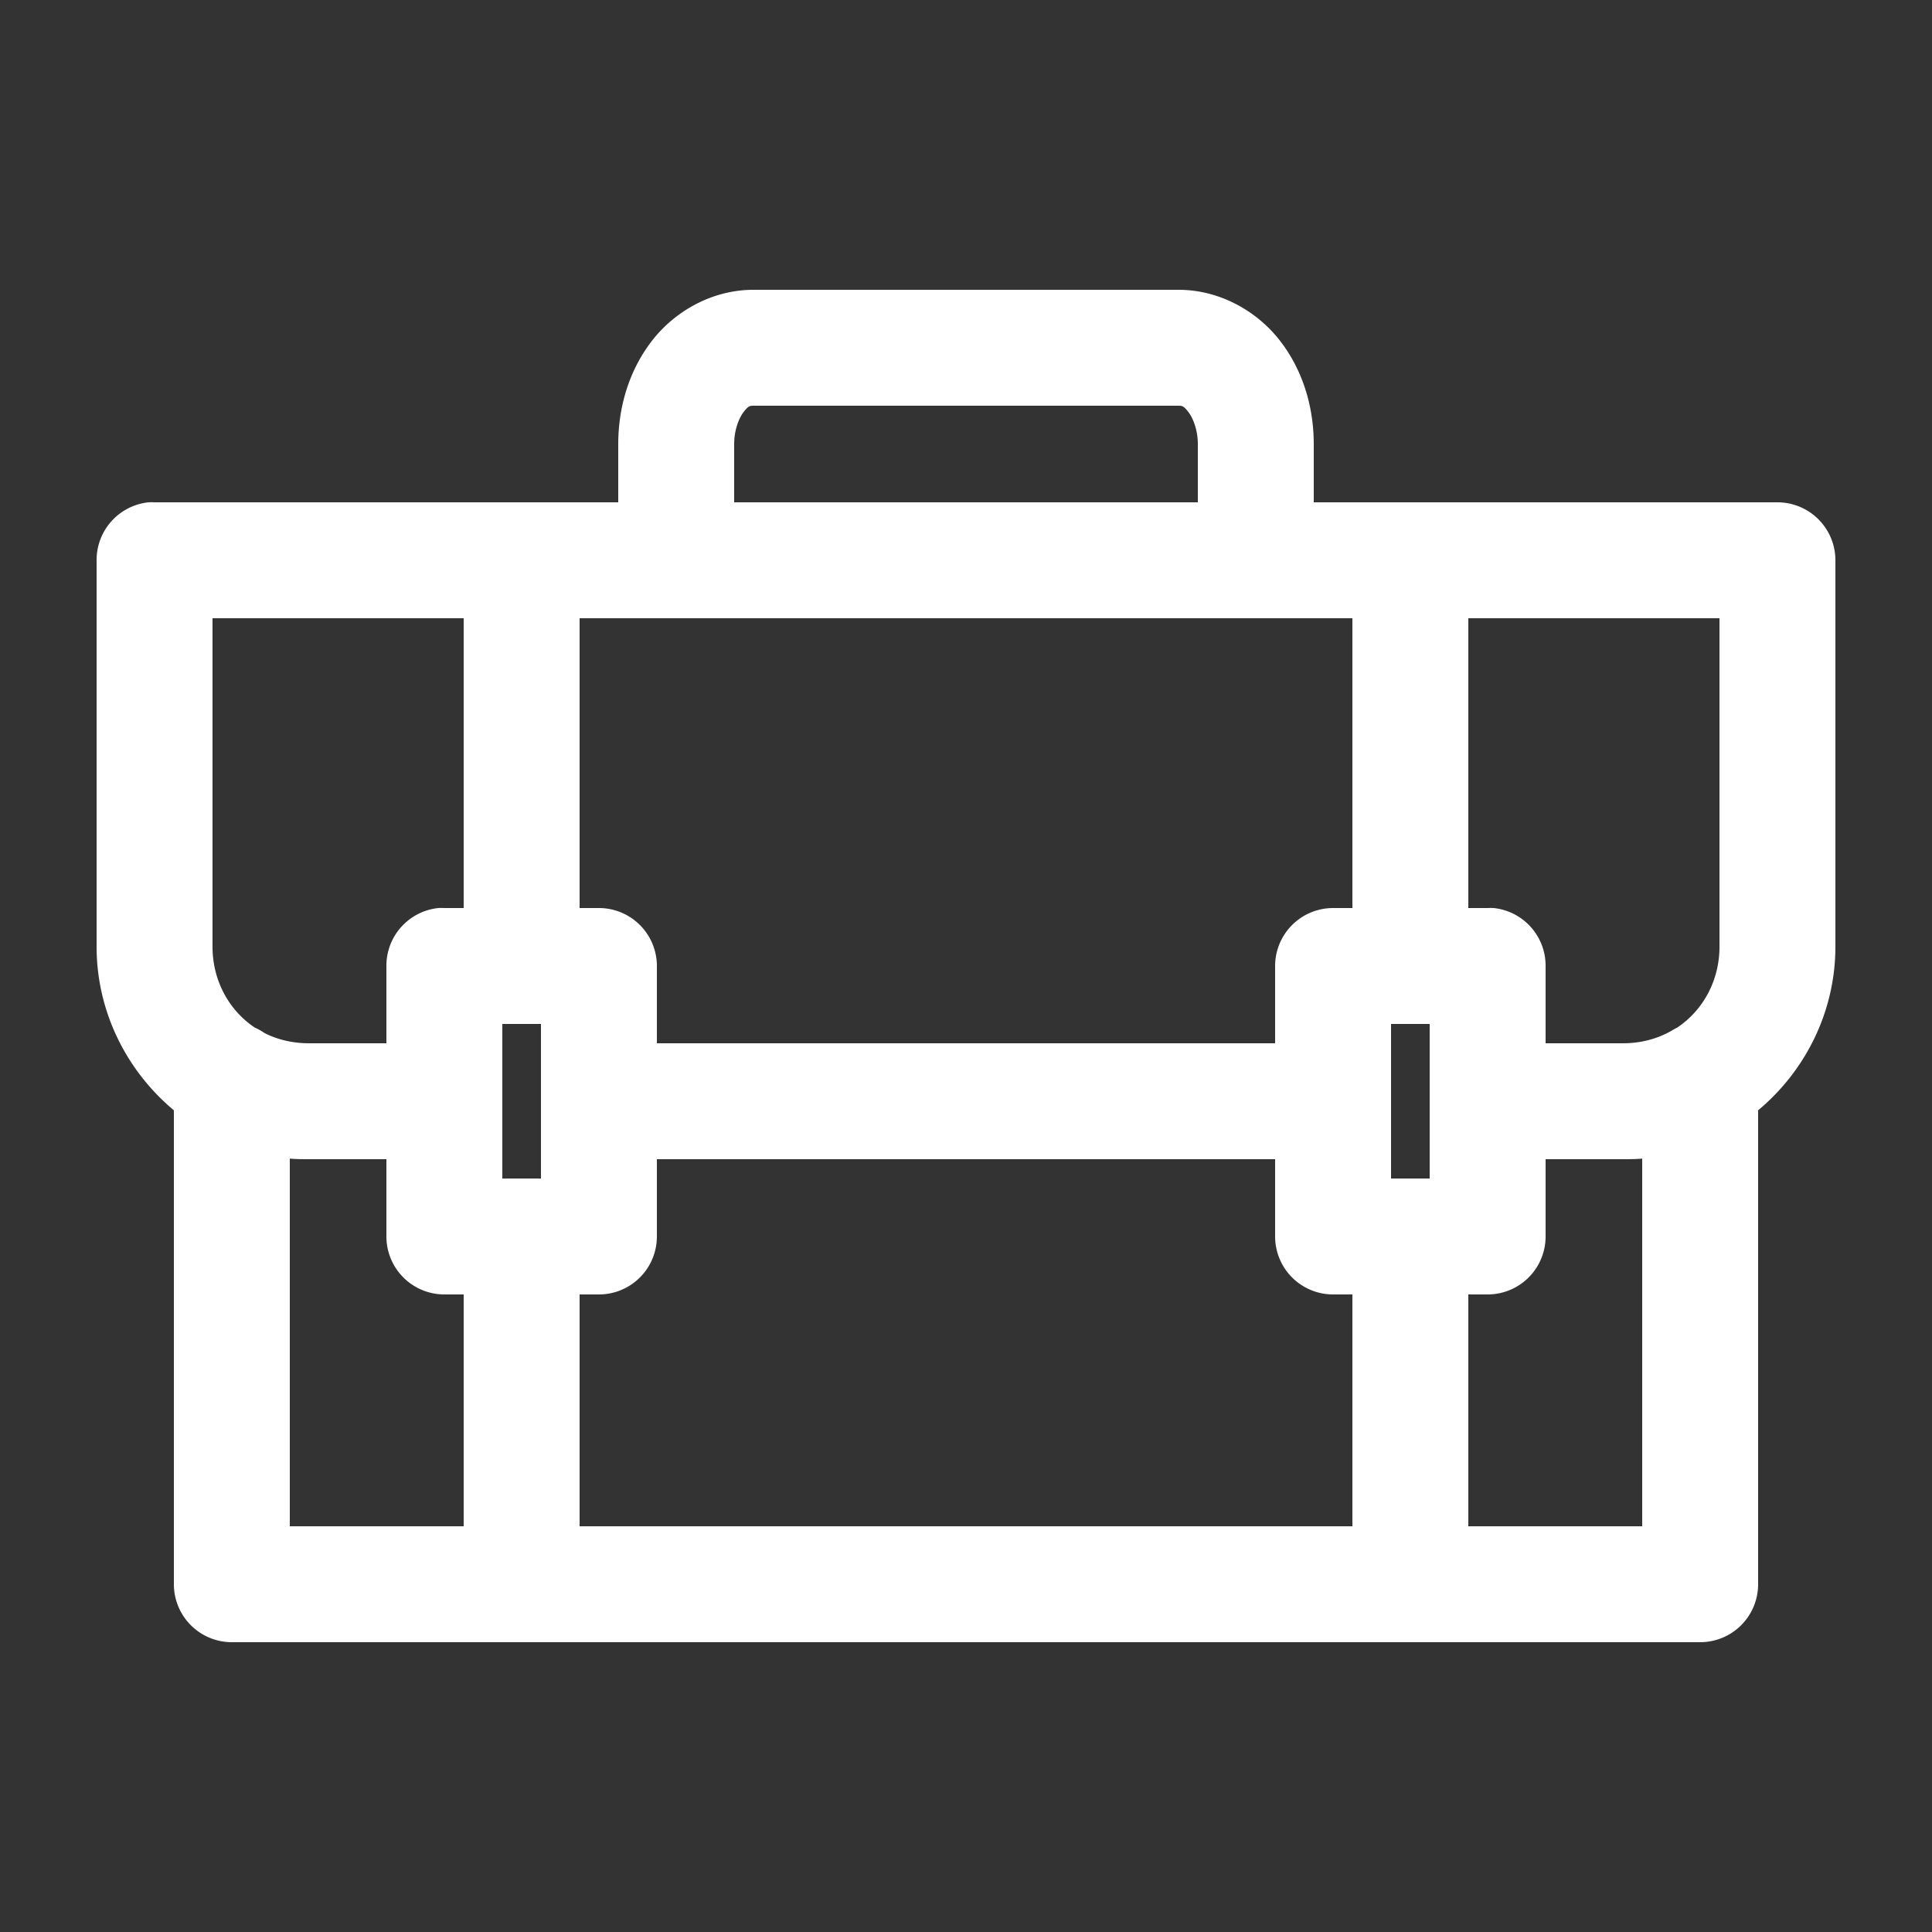 <svg fill="#FFFFFF" xmlns:dc="http://purl.org/dc/elements/1.1/" xmlns:cc="http://creativecommons.org/ns#" xmlns:rdf="http://www.w3.org/1999/02/22-rdf-syntax-ns#" xmlns:svg="http://www.w3.org/2000/svg" xmlns="http://www.w3.org/2000/svg" xmlns:sodipodi="http://sodipodi.sourceforge.net/DTD/sodipodi-0.dtd" xmlns:inkscape="http://www.inkscape.org/namespaces/inkscape" version="1.1" x="0px" y="0px" viewBox="0 0 100 100"><rect x="0" y="0" width="100" height="100" fill="#333333" stroke="none"/><g transform="translate(0,-952.362)"><path style="font-size:medium;font-style:normal;font-variant:normal;font-weight:normal;font-stretch:normal;text-indent:0;text-align:start;text-decoration:none;line-height:normal;letter-spacing:normal;word-spacing:normal;text-transform:none;direction:ltr;block-progression:tb;writing-mode:lr-tb;text-anchor:start;baseline-shift:baseline;opacity:1;color:#000000;fill:#FFFFFF;fill-opacity:1;stroke:none;stroke-width:6;marker:none;visibility:visible;display:inline;overflow:visible;enable-background:accumulate;font-family:Sans;-inkscape-font-specification:Sans" d="M 39 15 C 36.88 15 34.967 16.088 33.781 17.594 C 32.596 19.1 32 21.004 32 23 L 32 26 L 8 26 A 3 3 0 0 0 7.688 26 A 3 3 0 0 0 5 29 L 5 49 C 5 52.383 6.571 55.445 9 57.469 L 9 82 A 3 3 0 0 0 12 85 L 88 85 A 3 3 0 0 0 91 82 L 91 57.469 C 93.429 55.445 95 52.383 95 49 L 95 29 A 3 3 0 0 0 92 26 L 68 26 L 68 23 C 68 21.004 67.404 19.1 66.219 17.594 C 65.033 16.088 63.12 15 61 15 L 39 15 z M 39 21 L 61 21 C 61.188 21 61.263 21.011 61.5 21.312 C 61.737 21.614 62 22.226 62 23 L 62 26 L 38 26 L 38 23 C 38 22.226 38.263 21.614 38.5 21.312 C 38.737 21.011 38.812 21 39 21 z M 11 32 L 24 32 L 24 47 L 23 47 A 3 3 0 0 0 22.688 47 A 3 3 0 0 0 20 50 L 20 54 L 16 54 C 15.155 54 14.376 53.818 13.688 53.469 A 3 3 0 0 0 13.188 53.188 C 11.86 52.301 11 50.764 11 49 L 11 32 z M 30 32 L 70 32 L 70 47 L 69 47 A 3 3 0 0 0 66 50 L 66 54 L 34 54 L 34 50 A 3 3 0 0 0 31 47 L 30 47 L 30 32 z M 76 32 L 89 32 L 89 49 C 89 50.764 88.14 52.301 86.812 53.188 A 3 3 0 0 0 86.531 53.344 C 85.791 53.769 84.939 54 84 54 L 80 54 L 80 50 A 3 3 0 0 0 77.312 47 A 3 3 0 0 0 77 47 L 76 47 L 76 32 z M 26 53 L 28 53 L 28 61 L 26 61 L 26 53 z M 72 53 L 74 53 L 74 61 L 72 61 L 72 53 z M 15 59.969 C 15.328 59.999 15.664 60 16 60 L 20 60 L 20 64 A 3 3 0 0 0 23 67 L 24 67 L 24 79 L 15 79 L 15 59.969 z M 85 59.969 L 85 79 L 76 79 L 76 67 L 77 67 A 3 3 0 0 0 80 64 L 80 60 L 84 60 C 84.336 60 84.672 59.999 85 59.969 z M 34 60 L 66 60 L 66 64 A 3 3 0 0 0 69 67 L 70 67 L 70 79 L 30 79 L 30 67 L 31 67 A 3 3 0 0 0 34 64 L 34 60 z " transform="translate(0,952.362)"></path></g></svg>